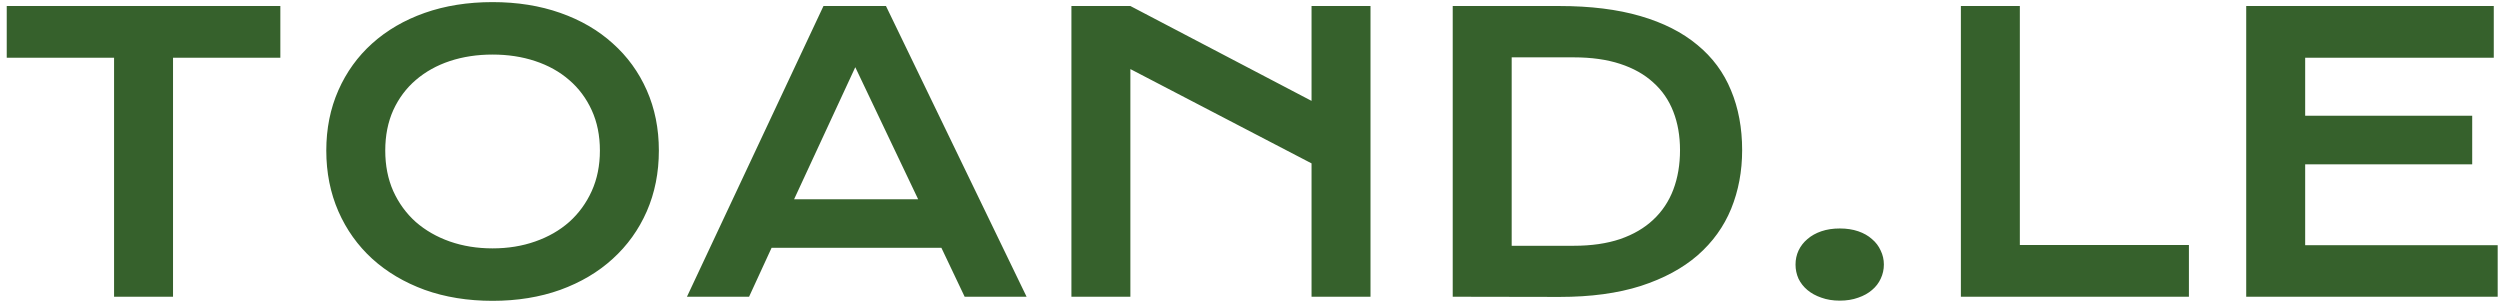 <svg width="337" height="41" viewBox="0 0 337 41" fill="none" xmlns="http://www.w3.org/2000/svg">
<path d="M15.376 7.781H0.908V0.811H37.791V7.781H23.324V40H15.376V7.781ZM43.984 20.293C43.984 17.334 44.527 14.626 45.614 12.169C46.7 9.712 48.221 7.606 50.177 5.85C52.15 4.079 54.506 2.708 57.248 1.738C60.006 0.769 63.056 0.284 66.399 0.284C69.726 0.284 72.768 0.769 75.526 1.738C78.284 2.708 80.641 4.079 82.597 5.85C84.569 7.606 86.099 9.712 87.185 12.169C88.272 14.626 88.815 17.334 88.815 20.293C88.815 23.268 88.272 26.001 87.185 28.491C86.099 30.965 84.569 33.096 82.597 34.885C80.641 36.674 78.284 38.069 75.526 39.072C72.768 40.059 69.726 40.552 66.399 40.552C63.056 40.552 60.006 40.059 57.248 39.072C54.506 38.069 52.15 36.674 50.177 34.885C48.221 33.096 46.7 30.965 45.614 28.491C44.527 26.001 43.984 23.268 43.984 20.293ZM51.932 20.293C51.932 22.315 52.292 24.137 53.01 25.759C53.746 27.38 54.757 28.767 56.044 29.921C57.348 31.057 58.877 31.935 60.633 32.553C62.404 33.172 64.327 33.481 66.399 33.481C68.472 33.481 70.386 33.172 72.141 32.553C73.913 31.935 75.442 31.057 76.73 29.921C78.017 28.767 79.028 27.38 79.763 25.759C80.499 24.137 80.867 22.315 80.867 20.293C80.867 18.27 80.499 16.456 79.763 14.852C79.028 13.247 78.017 11.893 76.73 10.79C75.442 9.67 73.913 8.817 72.141 8.232C70.386 7.647 68.472 7.355 66.399 7.355C64.327 7.355 62.404 7.647 60.633 8.232C58.877 8.817 57.348 9.67 56.044 10.79C54.757 11.893 53.746 13.247 53.01 14.852C52.292 16.456 51.932 18.27 51.932 20.293ZM111.004 0.811H119.429L138.384 40H130.035L126.901 33.406H104.009L100.975 40H92.601L111.004 0.811ZM123.767 26.862L115.292 9.06L107.043 26.862H123.767ZM144.427 0.811H152.375L176.796 13.598V0.811H184.744V40H176.796V22.023L152.375 9.311V40H144.427V0.811ZM195.827 0.811H210.194C214.389 0.811 218.033 1.262 221.126 2.165C224.218 3.067 226.775 4.363 228.798 6.051C230.837 7.723 232.35 9.762 233.336 12.169C234.339 14.559 234.841 17.25 234.841 20.242C234.841 23.084 234.347 25.717 233.361 28.14C232.375 30.547 230.871 32.637 228.848 34.409C226.826 36.164 224.268 37.543 221.176 38.546C218.083 39.532 214.439 40.025 210.244 40.025L195.827 40V0.811ZM212.149 33.13C214.523 33.13 216.604 32.829 218.393 32.227C220.181 31.609 221.669 30.74 222.856 29.62C224.059 28.5 224.962 27.146 225.564 25.558C226.165 23.97 226.466 22.198 226.466 20.242C226.466 18.32 226.165 16.59 225.564 15.052C224.962 13.498 224.059 12.186 222.856 11.116C221.669 10.029 220.181 9.194 218.393 8.608C216.604 8.023 214.523 7.731 212.149 7.731H203.775V33.13H212.149ZM242.037 35.662C242.037 34.994 242.17 34.367 242.438 33.782C242.722 33.18 243.123 32.662 243.641 32.227C244.159 31.776 244.786 31.425 245.522 31.174C246.257 30.924 247.085 30.798 248.004 30.798C248.923 30.798 249.751 30.924 250.486 31.174C251.222 31.425 251.84 31.776 252.342 32.227C252.86 32.662 253.253 33.18 253.52 33.782C253.804 34.367 253.946 34.994 253.946 35.662C253.946 36.331 253.804 36.966 253.52 37.568C253.253 38.153 252.86 38.663 252.342 39.097C251.84 39.532 251.222 39.875 250.486 40.125C249.751 40.393 248.923 40.526 248.004 40.526C247.085 40.526 246.257 40.393 245.522 40.125C244.786 39.875 244.159 39.532 243.641 39.097C243.123 38.663 242.722 38.153 242.438 37.568C242.17 36.966 242.037 36.331 242.037 35.662ZM264.327 0.811H272.275V33.03H295.066V40H264.327V0.811ZM302.789 0.811H336.161V7.781H310.737V15.604H333.253V22.148H310.737V33.055H336.688V40H302.789V0.811Z" fill="#36612C"/>
</svg>
